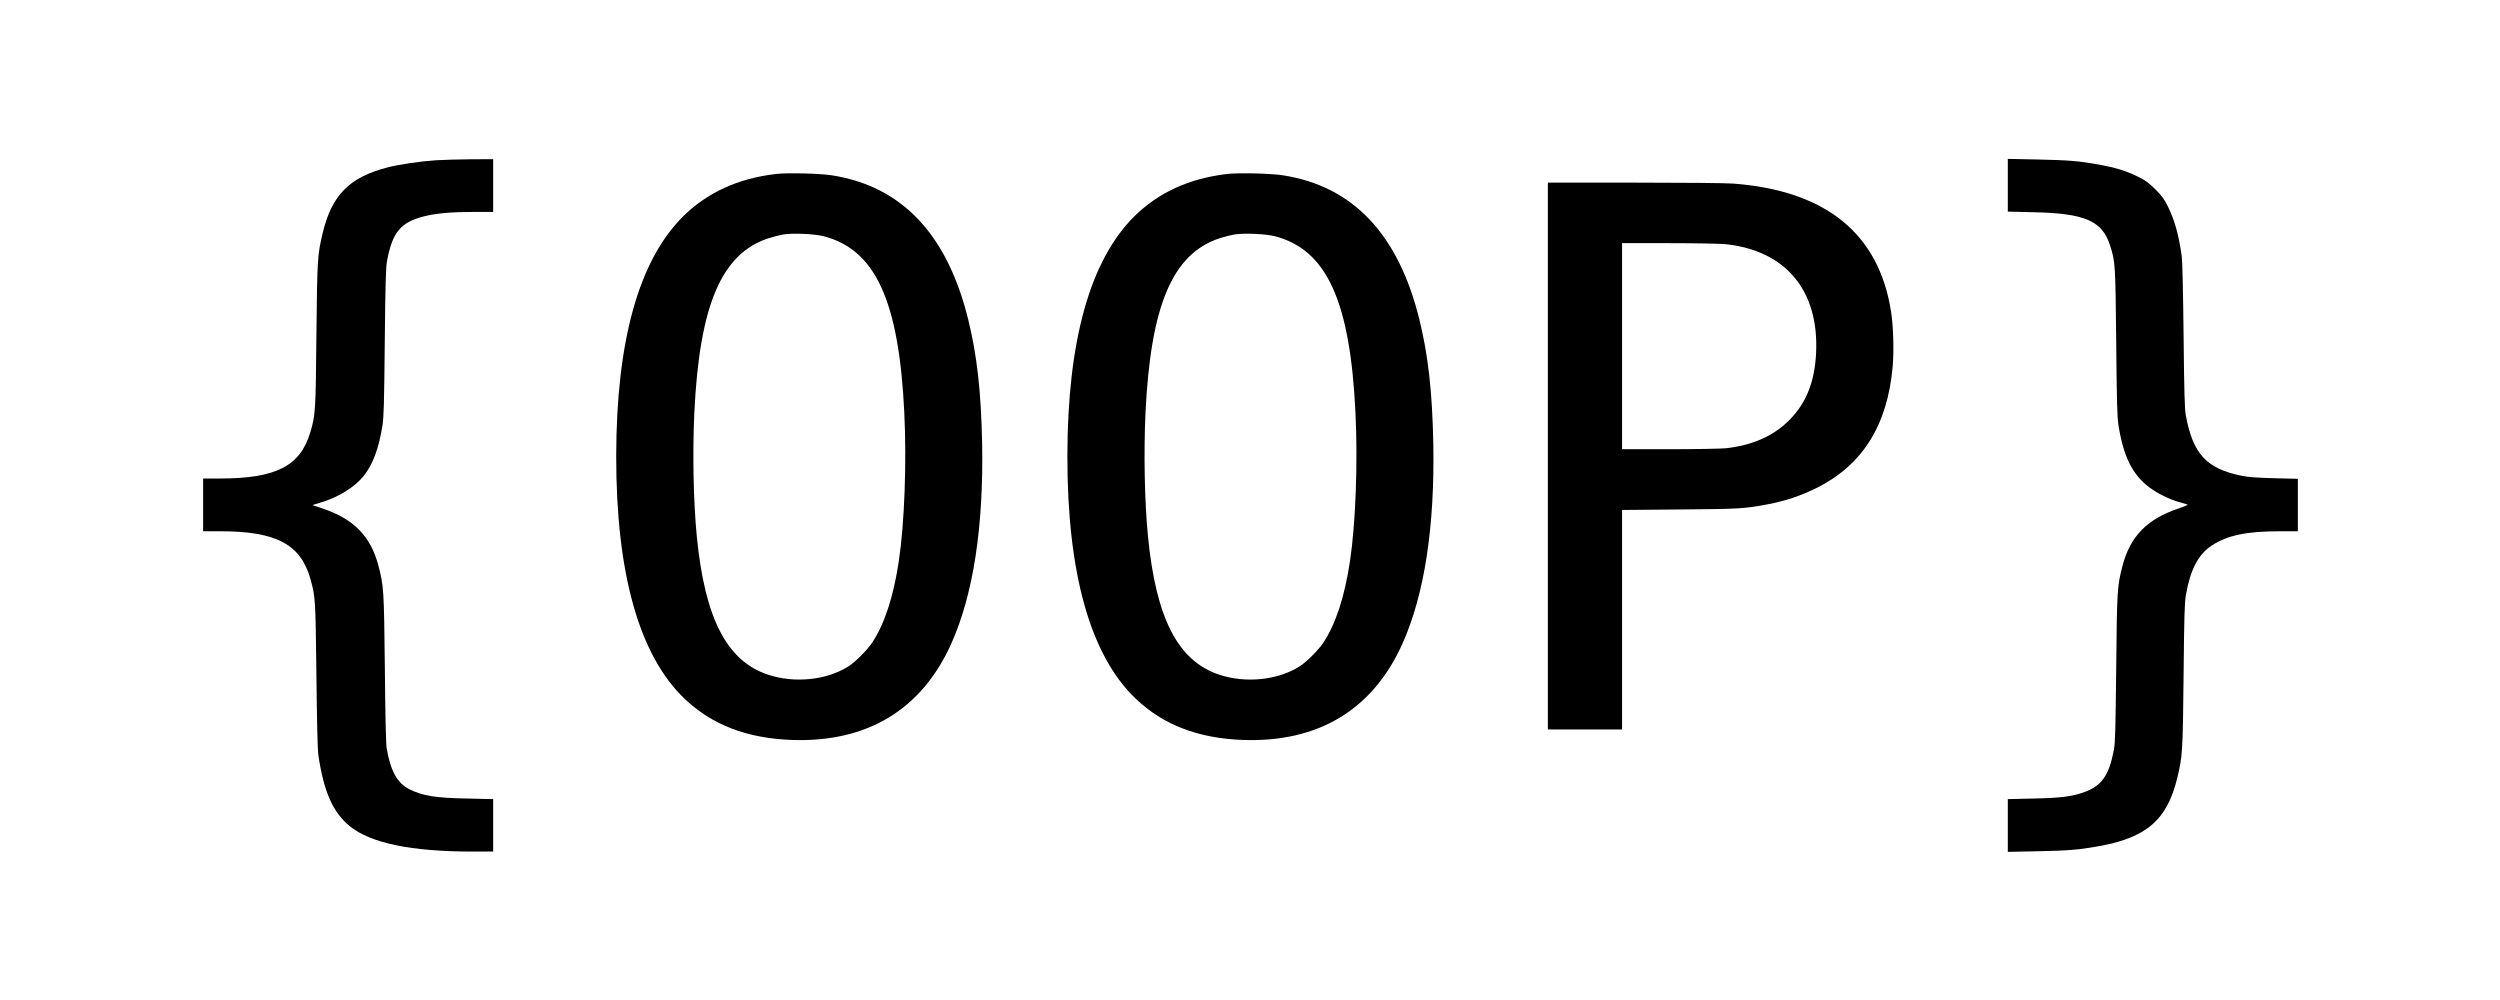 <?xml version="1.0" standalone="no"?>
<!DOCTYPE svg PUBLIC "-//W3C//DTD SVG 20010904//EN"
 "http://www.w3.org/TR/2001/REC-SVG-20010904/DTD/svg10.dtd">
<svg version="1.0" xmlns="http://www.w3.org/2000/svg"
 width="2560pt" height="1024pt" viewBox="0 0 2560 1024"
 preserveAspectRatio="xMidYMid meet">

<g transform="translate(0,1024) scale(0.1,-0.1)"
fill="#000000" stroke="none">
<path d="M4463 8599 c-161 -11 -379 -43 -497 -74 -389 -101 -568 -282 -661
-669 -54 -224 -57 -268 -65 -1051 -7 -779 -10 -815 -62 -990 -103 -348 -350
-475 -929 -475 l-169 0 0 -270 0 -270 173 0 c579 0 828 -134 928 -496 49 -181
50 -198 59 -974 5 -461 12 -765 19 -815 55 -380 150 -596 325 -737 214 -172
628 -258 1254 -258 l212 0 0 269 0 268 -262 6 c-328 6 -455 26 -593 94 -126
61 -196 187 -236 423 -7 40 -14 352 -18 815 -9 807 -11 842 -66 1053 -80 302
-252 478 -575 586 l-102 34 89 27 c181 55 343 155 436 270 94 117 155 279 193
515 14 88 18 227 24 855 6 601 11 766 23 832 55 295 139 397 380 458 124 31
280 45 515 45 l192 0 0 270 0 270 -232 -1 c-128 -1 -288 -6 -355 -10z"/>
<path d="M20560 8343 l0 -270 258 -6 c532 -11 710 -88 790 -343 53 -168 54
-188 62 -989 6 -629 10 -767 24 -855 51 -316 143 -501 313 -629 83 -62 202
-122 303 -151 41 -12 82 -24 90 -26 8 -3 -33 -21 -90 -40 -322 -108 -496 -285
-575 -586 -55 -211 -57 -246 -65 -1053 -7 -632 -10 -763 -24 -835 -51 -265
-127 -371 -313 -435 -121 -42 -239 -57 -515 -62 l-258 -6 0 -270 0 -270 298 6
c315 6 424 15 617 49 504 87 716 270 821 705 53 221 56 266 64 1048 6 619 10
744 24 825 46 259 127 413 263 503 162 106 355 147 706 147 l177 0 0 269 0
268 -242 6 c-184 5 -266 11 -338 26 -356 73 -494 223 -567 616 -12 64 -17 231
-23 815 -5 451 -12 766 -19 815 -31 220 -71 366 -139 505 -38 79 -60 109 -131
181 -72 71 -102 93 -181 131 -121 59 -227 92 -399 123 -205 37 -308 45 -633
52 l-298 6 0 -270z"/>
<path d="M7951 8459 c-390 -44 -712 -191 -960 -439 -451 -451 -680 -1276 -681
-2450 -1 -1205 236 -2043 701 -2486 281 -267 638 -404 1094 -421 774 -28 1333
309 1637 988 225 504 331 1196 315 2054 -11 524 -52 895 -142 1261 -215 876
-680 1367 -1398 1479 -123 19 -449 27 -566 14z m484 -638 c530 -138 770 -662
825 -1806 25 -514 2 -1133 -56 -1520 -54 -361 -144 -639 -271 -833 -49 -75
-173 -200 -244 -245 -223 -142 -551 -176 -824 -86 -424 141 -648 578 -730
1419 -35 363 -44 859 -25 1265 53 1098 276 1624 755 1784 50 16 119 34 155 40
102 16 321 6 415 -18z"/>
<path d="M12571 8459 c-390 -44 -712 -191 -960 -439 -451 -451 -680 -1276
-681 -2450 -1 -1205 236 -2043 701 -2486 281 -267 638 -404 1094 -421 774 -28
1333 309 1637 988 225 504 331 1196 315 2054 -11 524 -52 895 -142 1261 -215
876 -680 1367 -1398 1479 -123 19 -449 27 -566 14z m484 -638 c530 -138 770
-662 825 -1806 25 -514 2 -1133 -56 -1520 -54 -361 -144 -639 -271 -833 -49
-75 -173 -200 -244 -245 -223 -142 -551 -176 -824 -86 -424 141 -648 578 -730
1419 -35 363 -44 859 -25 1265 53 1098 276 1624 755 1784 50 16 119 34 155 40
102 16 321 6 415 -18z"/>
<path d="M15850 5570 l0 -2800 380 0 380 0 0 1124 0 1124 593 5 c611 5 662 8
893 52 186 35 338 86 499 165 475 234 733 643 786 1247 14 160 7 409 -16 558
-123 801 -666 1243 -1615 1315 -77 6 -515 10 -1017 10 l-883 0 0 -2800z m1827
2169 c611 -68 949 -475 920 -1109 -14 -309 -108 -535 -294 -711 -160 -151
-365 -239 -628 -269 -49 -5 -309 -10 -577 -10 l-488 0 0 1055 0 1055 485 0
c279 0 527 -5 582 -11z"/>
</g>
</svg>
